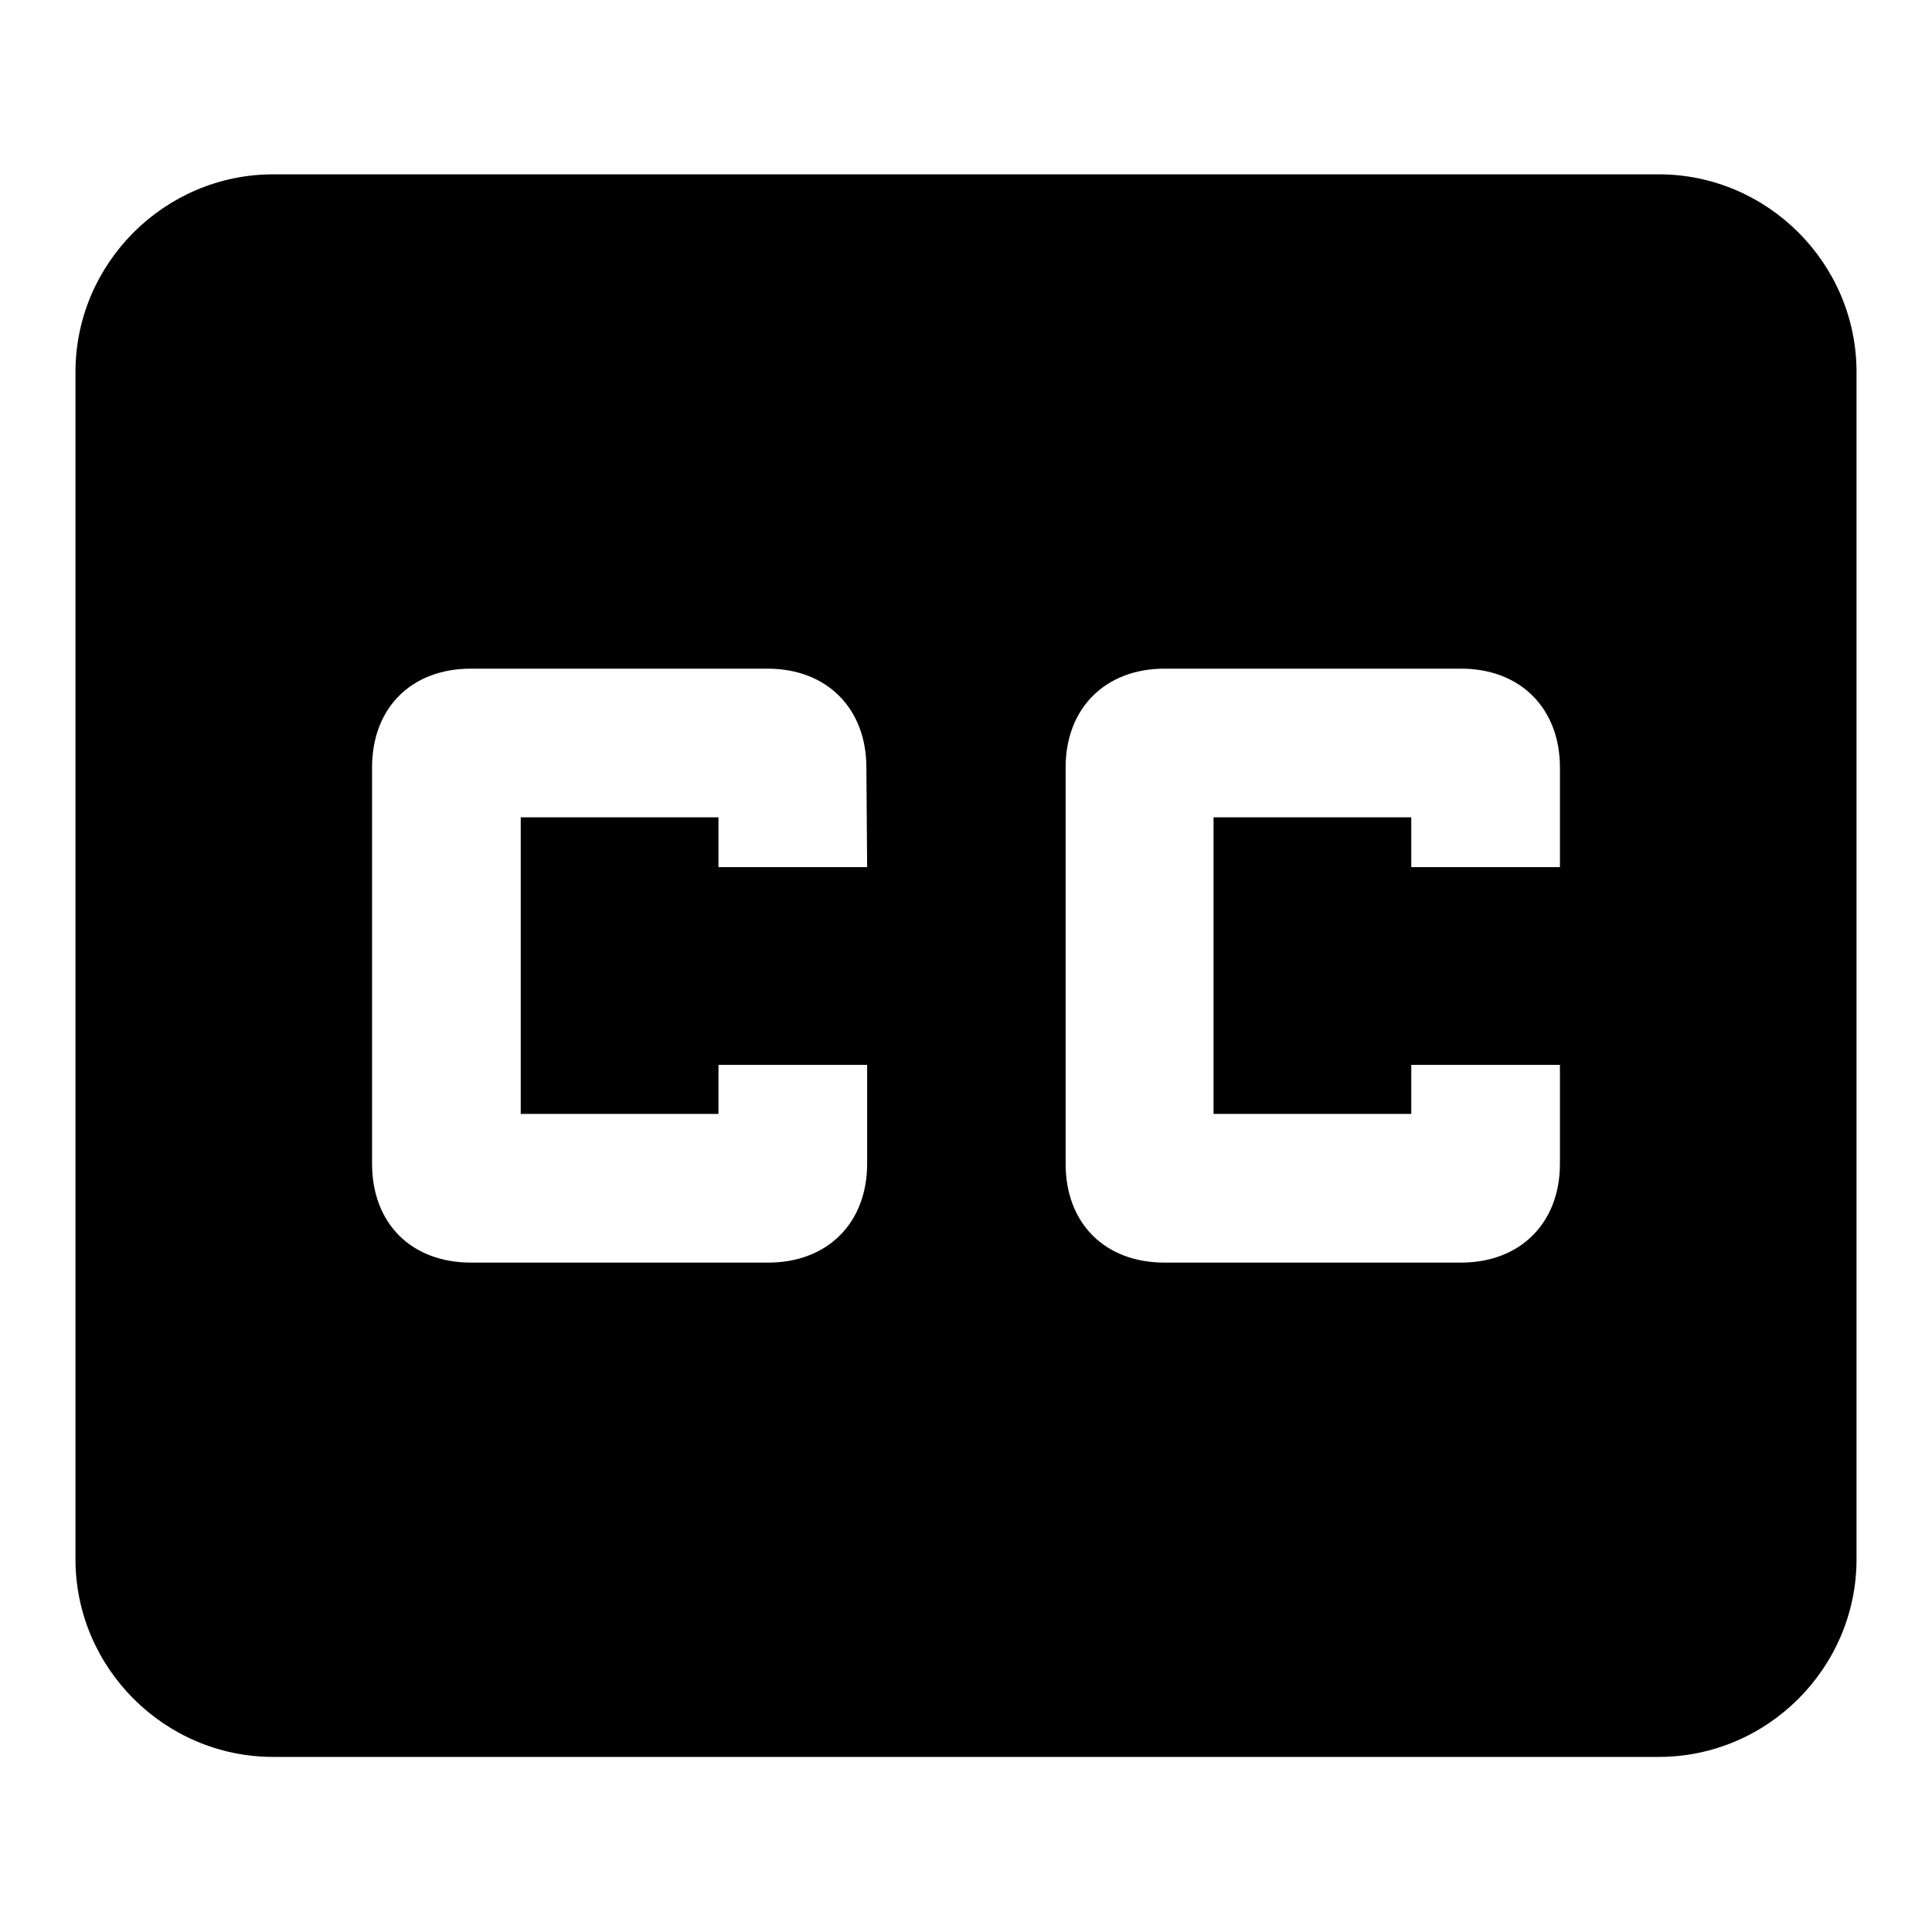 <?xml version="1.0" encoding="utf-8"?>
<!-- Svg Vector Icons : http://www.onlinewebfonts.com/icon -->
<!DOCTYPE svg PUBLIC "-//W3C//DTD SVG 1.1//EN" "http://www.w3.org/Graphics/SVG/1.1/DTD/svg11.dtd">
<svg version="1.1" xmlns="http://www.w3.org/2000/svg" xmlns:xlink="http://www.w3.org/1999/xlink" x="0px" y="0px" viewBox="0 0 256 256" enable-background="new 0 0 256 256" xml:space="preserve">
<g><g><path fill="#000000" d="M219.8,23.1H36.2C21.8,23.1,10,34.9,10,49.3v157.3c0,14.4,11.8,26.2,26.2,26.2h183.6c14.4,0,26.2-11.8,26.2-26.2V49.3C246,34.9,234.2,23.1,219.8,23.1z M114.9,114.9H95.2v-6.6H69v39.3h26.2v-6.5h19.7v13.1c0,7.9-5.3,13.1-13.1,13.1H62.4c-7.9,0-13.1-5.2-13.1-13.1v-52.5c0-7.9,5.2-13.1,13.1-13.1h39.3c7.9,0,13.1,5.3,13.1,13.1L114.9,114.9L114.9,114.9z M206.7,114.9H187v-6.6h-26.2v39.3H187v-6.5h19.7v13.1c0,7.9-5.3,13.1-13.1,13.1h-39.3c-7.9,0-13.1-5.2-13.1-13.1v-52.5c0-7.9,5.3-13.1,13.1-13.1h39.3c7.9,0,13.1,5.3,13.1,13.1L206.7,114.9L206.7,114.9z"/></g></g>
</svg>